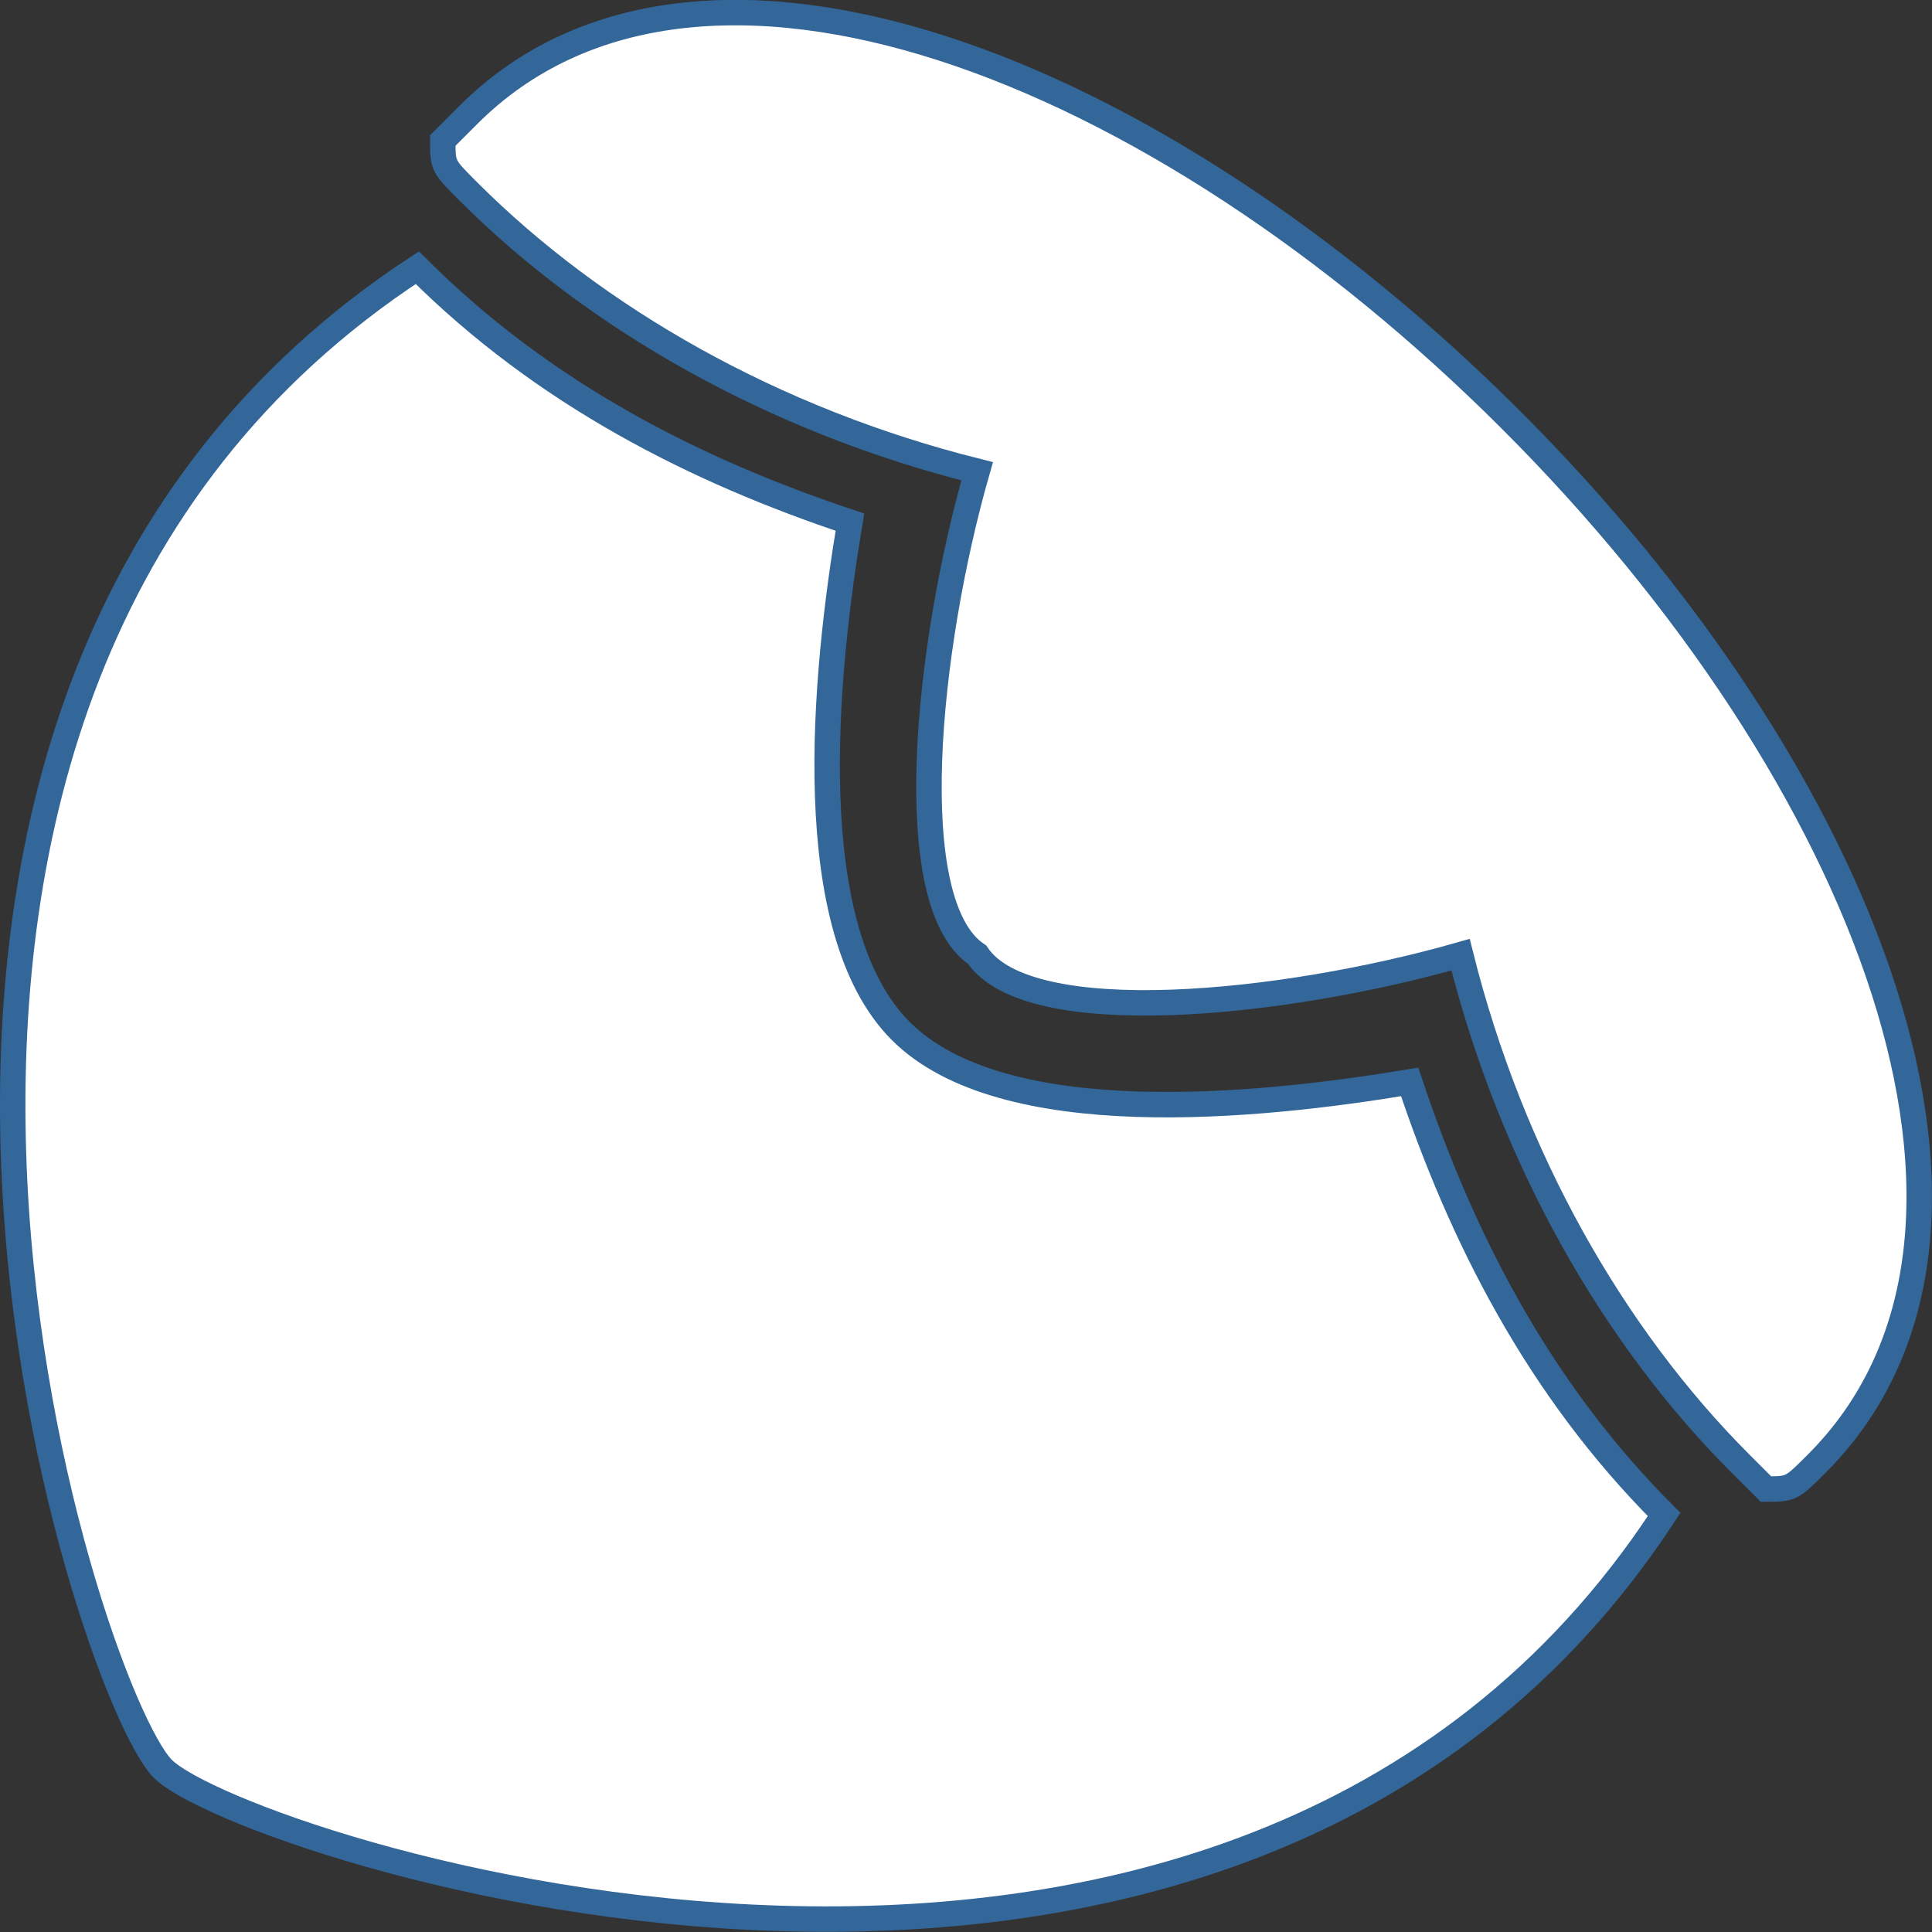 <svg xmlns:inkscape="http://www.inkscape.org/namespaces/inkscape" xmlns:sodipodi="http://sodipodi.sourceforge.net/DTD/sodipodi-0.dtd" xmlns="http://www.w3.org/2000/svg" xmlns:svg="http://www.w3.org/2000/svg" width="70" height="70" viewBox="0 0 52.62 52.62" id="svg1727" sodipodi:docname="rubon2.svg" inkscape:version="1.2.2 (b0a8486541, 2022-12-01)" version="1.1">
  <rect x="0" y="0" width="52.62" height="52.62" fill="#333333" stroke="none"/>
  <defs id="defs1731"/>
  <g fill="#ffffff" id="g1725" style="stroke:#336699;stroke-opacity:1" transform="matrix(0.693,0,0,0.693,0.279,0.361)">
    <path d="M 59,16 C 45,2 27,-5 18,4 l -1,1 c 0,1 0,1 1,2 5,5 12,9 20,11 -2,7 -3,17 0,19 2,3 12,2 19,0 2,8 6,15 11,20 l 1,1 c 1,0 1,0 2,-1 9,-9 2,-27 -12,-41 z" id="path1721" style="stroke:#336699;stroke-opacity:1"/>
    <path d="M 55,42 C 49,43 39,44 35,40 31,36 32,26 33,20 27,18 21,15 16,10 -10,27 3,66 6,69 9,72 48,85 65,59 60,54 57,48 55,42 Z" id="path1723" style="stroke:#336699;stroke-opacity:1"/>
  </g>
</svg>